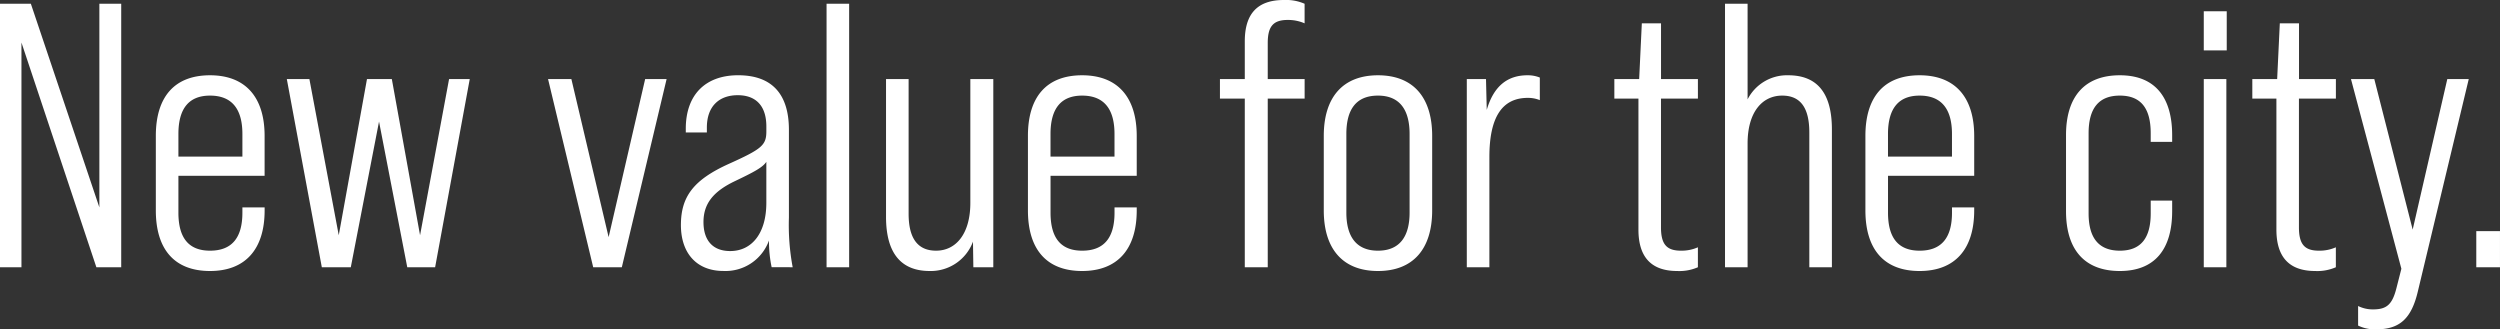 <svg xmlns="http://www.w3.org/2000/svg" width="471.582" height="62.125" viewBox="0 0 471.582 62.125"><rect x="0" y="0" width="471.582" height="62.125" fill="#333333" stroke="none"/><path d="M3.621,0H7.668V-42.387L21.8,0h4.686V-49.7H22.365v38.411L9.443-49.7H3.621ZM43.239-36.21c-6.745,0-10.224,4.118-10.224,11.431v14.058C33.015-3.408,36.494.71,43.239.71c6.674,0,10.3-4.118,10.3-11.431v-.568H49.345v.994c0,4.828-2.059,7.171-6.106,7.171-3.976,0-5.964-2.343-5.964-7.171v-6.958H53.534v-7.526C53.534-32.092,49.913-36.21,43.239-36.21ZM37.275-20.874v-4.26c0-4.9,2.059-7.242,5.964-7.242,3.976,0,6.106,2.343,6.106,7.242v4.26ZM64.326,0h5.467l5.325-27.477L80.443,0H85.7l6.532-35.5h-3.9L82.857-6.035,77.532-35.5H72.846L67.521-6.035,61.983-35.5h-4.26Zm51.191,0h5.4l8.449-35.5h-4.047L118.428-5.68,111.4-35.5H107Zm37.63,0a43.3,43.3,0,0,1-.71-9.372V-25.915c0-6.674-3.124-10.3-9.585-10.3-6.106,0-9.869,3.621-9.869,10.082v.71h3.976v-.923c0-4.047,2.343-6.106,5.822-6.106s5.4,2.059,5.4,5.893v.923c0,2.627-.852,3.337-7.171,6.177-6.532,2.982-8.946,6.106-8.946,11.5,0,5.325,2.982,8.662,8.023,8.662a8.714,8.714,0,0,0,8.591-5.751,23.384,23.384,0,0,0,.5,5.041ZM141.361-3.053c-3.266,0-5.041-1.988-5.041-5.467,0-3.408,1.775-5.751,5.964-7.739,3.55-1.7,5.183-2.556,5.893-3.621v7.739C148.177-6.461,145.479-3.053,141.361-3.053ZM159.537,0h4.26V-49.7h-4.26Zm27.122-35.5v23.359c0,5.822-2.7,9.017-6.461,9.017-3.479,0-5.183-2.343-5.183-6.958V-35.5h-4.26V-9.514c0,6.958,2.911,10.224,8.236,10.224a8.49,8.49,0,0,0,8.165-5.538L187.227,0h3.763V-35.5Zm21.087-.71c-6.745,0-10.224,4.118-10.224,11.431v14.058C197.522-3.408,201,.71,207.746.71c6.674,0,10.3-4.118,10.3-11.431v-.568h-4.189v.994c0,4.828-2.059,7.171-6.106,7.171-3.976,0-5.964-2.343-5.964-7.171v-6.958h16.259v-7.526C218.041-32.092,214.42-36.21,207.746-36.21Zm-5.964,15.336v-4.26c0-4.9,2.059-7.242,5.964-7.242,3.976,0,6.106,2.343,6.106,7.242v4.26Zm44.73-25.773a7.765,7.765,0,0,1,3.2.639V-49.7a8.718,8.718,0,0,0-3.9-.71c-4.97,0-7.384,2.556-7.384,7.81v7.1h-4.686v3.692h4.686V0h4.331V-31.808h6.958V-35.5h-6.958v-6.745C242.749-45.369,243.743-46.647,246.512-46.647ZM263.552.71c6.6,0,10.224-4.118,10.224-11.431V-24.779c0-7.313-3.621-11.431-10.224-11.431s-10.224,4.118-10.224,11.431v14.058C253.328-3.408,256.949.71,263.552.71Zm0-3.834c-4.118,0-5.964-2.7-5.964-7.171V-25.134c0-4.544,1.775-7.242,5.964-7.242,4.118,0,5.964,2.7,5.964,7.242V-10.3C269.516-5.822,267.67-3.124,263.552-3.124ZM291.739-36.21c-3.834,0-6.39,2.13-7.668,6.532l-.142-5.822h-3.621V0h4.26V-20.8c0-7.526,2.414-11.147,7.242-11.147a5.887,5.887,0,0,1,2.272.426v-4.26A6,6,0,0,0,291.739-36.21Zm32.163,4.4V-35.5h-6.958V-46.008h-3.621l-.5,10.508H308.14v3.692h4.544V-7.1c0,5.183,2.414,7.81,7.313,7.81A8.718,8.718,0,0,0,323.9,0V-3.763a7.553,7.553,0,0,1-3.2.639c-2.7,0-3.763-1.207-3.763-4.4V-31.808Zm17.04-4.4a8.332,8.332,0,0,0-7.668,4.544V-49.7h-4.26V0h4.26V-23.359c0-5.822,2.7-9.017,6.532-9.017,3.479,0,5.112,2.343,5.112,6.958V0h4.26V-25.986C349.178-32.944,346.338-36.21,340.942-36.21Zm24.779,0c-6.745,0-10.224,4.118-10.224,11.431v14.058C355.5-3.408,358.976.71,365.721.71c6.674,0,10.3-4.118,10.3-11.431v-.568h-4.189v.994c0,4.828-2.059,7.171-6.106,7.171-3.976,0-5.964-2.343-5.964-7.171v-6.958h16.259v-7.526C376.016-32.092,372.395-36.21,365.721-36.21Zm-5.964,15.336v-4.26c0-4.9,2.059-7.242,5.964-7.242,3.976,0,6.106,2.343,6.106,7.242v4.26ZM403.493.71c6.674,0,9.869-4.189,9.869-11.289v-1.988h-4.047v2.414c0,4.544-1.775,7.029-5.822,7.029S397.6-5.609,397.6-10.153V-25.276c0-4.615,1.846-7.1,5.893-7.1s5.822,2.485,5.822,7.1v1.633h4.047v-1.278c0-7.1-3.2-11.289-9.869-11.289S393.34-32.163,393.34-24.921v14.342C393.34-3.337,396.819.71,403.493.71ZM419.326-40.9h4.331V-48.28h-4.331Zm0,40.9h4.26V-35.5h-4.26Zm24.921-31.808V-35.5h-6.958V-46.008h-3.621l-.5,10.508h-4.686v3.692h4.544V-7.1c0,5.183,2.414,7.81,7.313,7.81a8.718,8.718,0,0,0,3.9-.71V-3.763a7.553,7.553,0,0,1-3.2.639c-2.7,0-3.763-1.207-3.763-4.4V-31.808Zm7.6,43.523c4.473,0,6.674-2.059,7.881-7.242L469.31-35.5h-4.047L458.731-7.1l-7.242-28.4h-4.4L456.6.284l-.923,3.621c-.781,3.124-1.846,4.047-4.4,4.047a6.191,6.191,0,0,1-2.84-.639v3.692A7.312,7.312,0,0,0,451.844,11.715ZM470.73,0H475.2V-6.816H470.73Z" transform="translate(-3.621 50.41)" fill="#fff"/></svg>